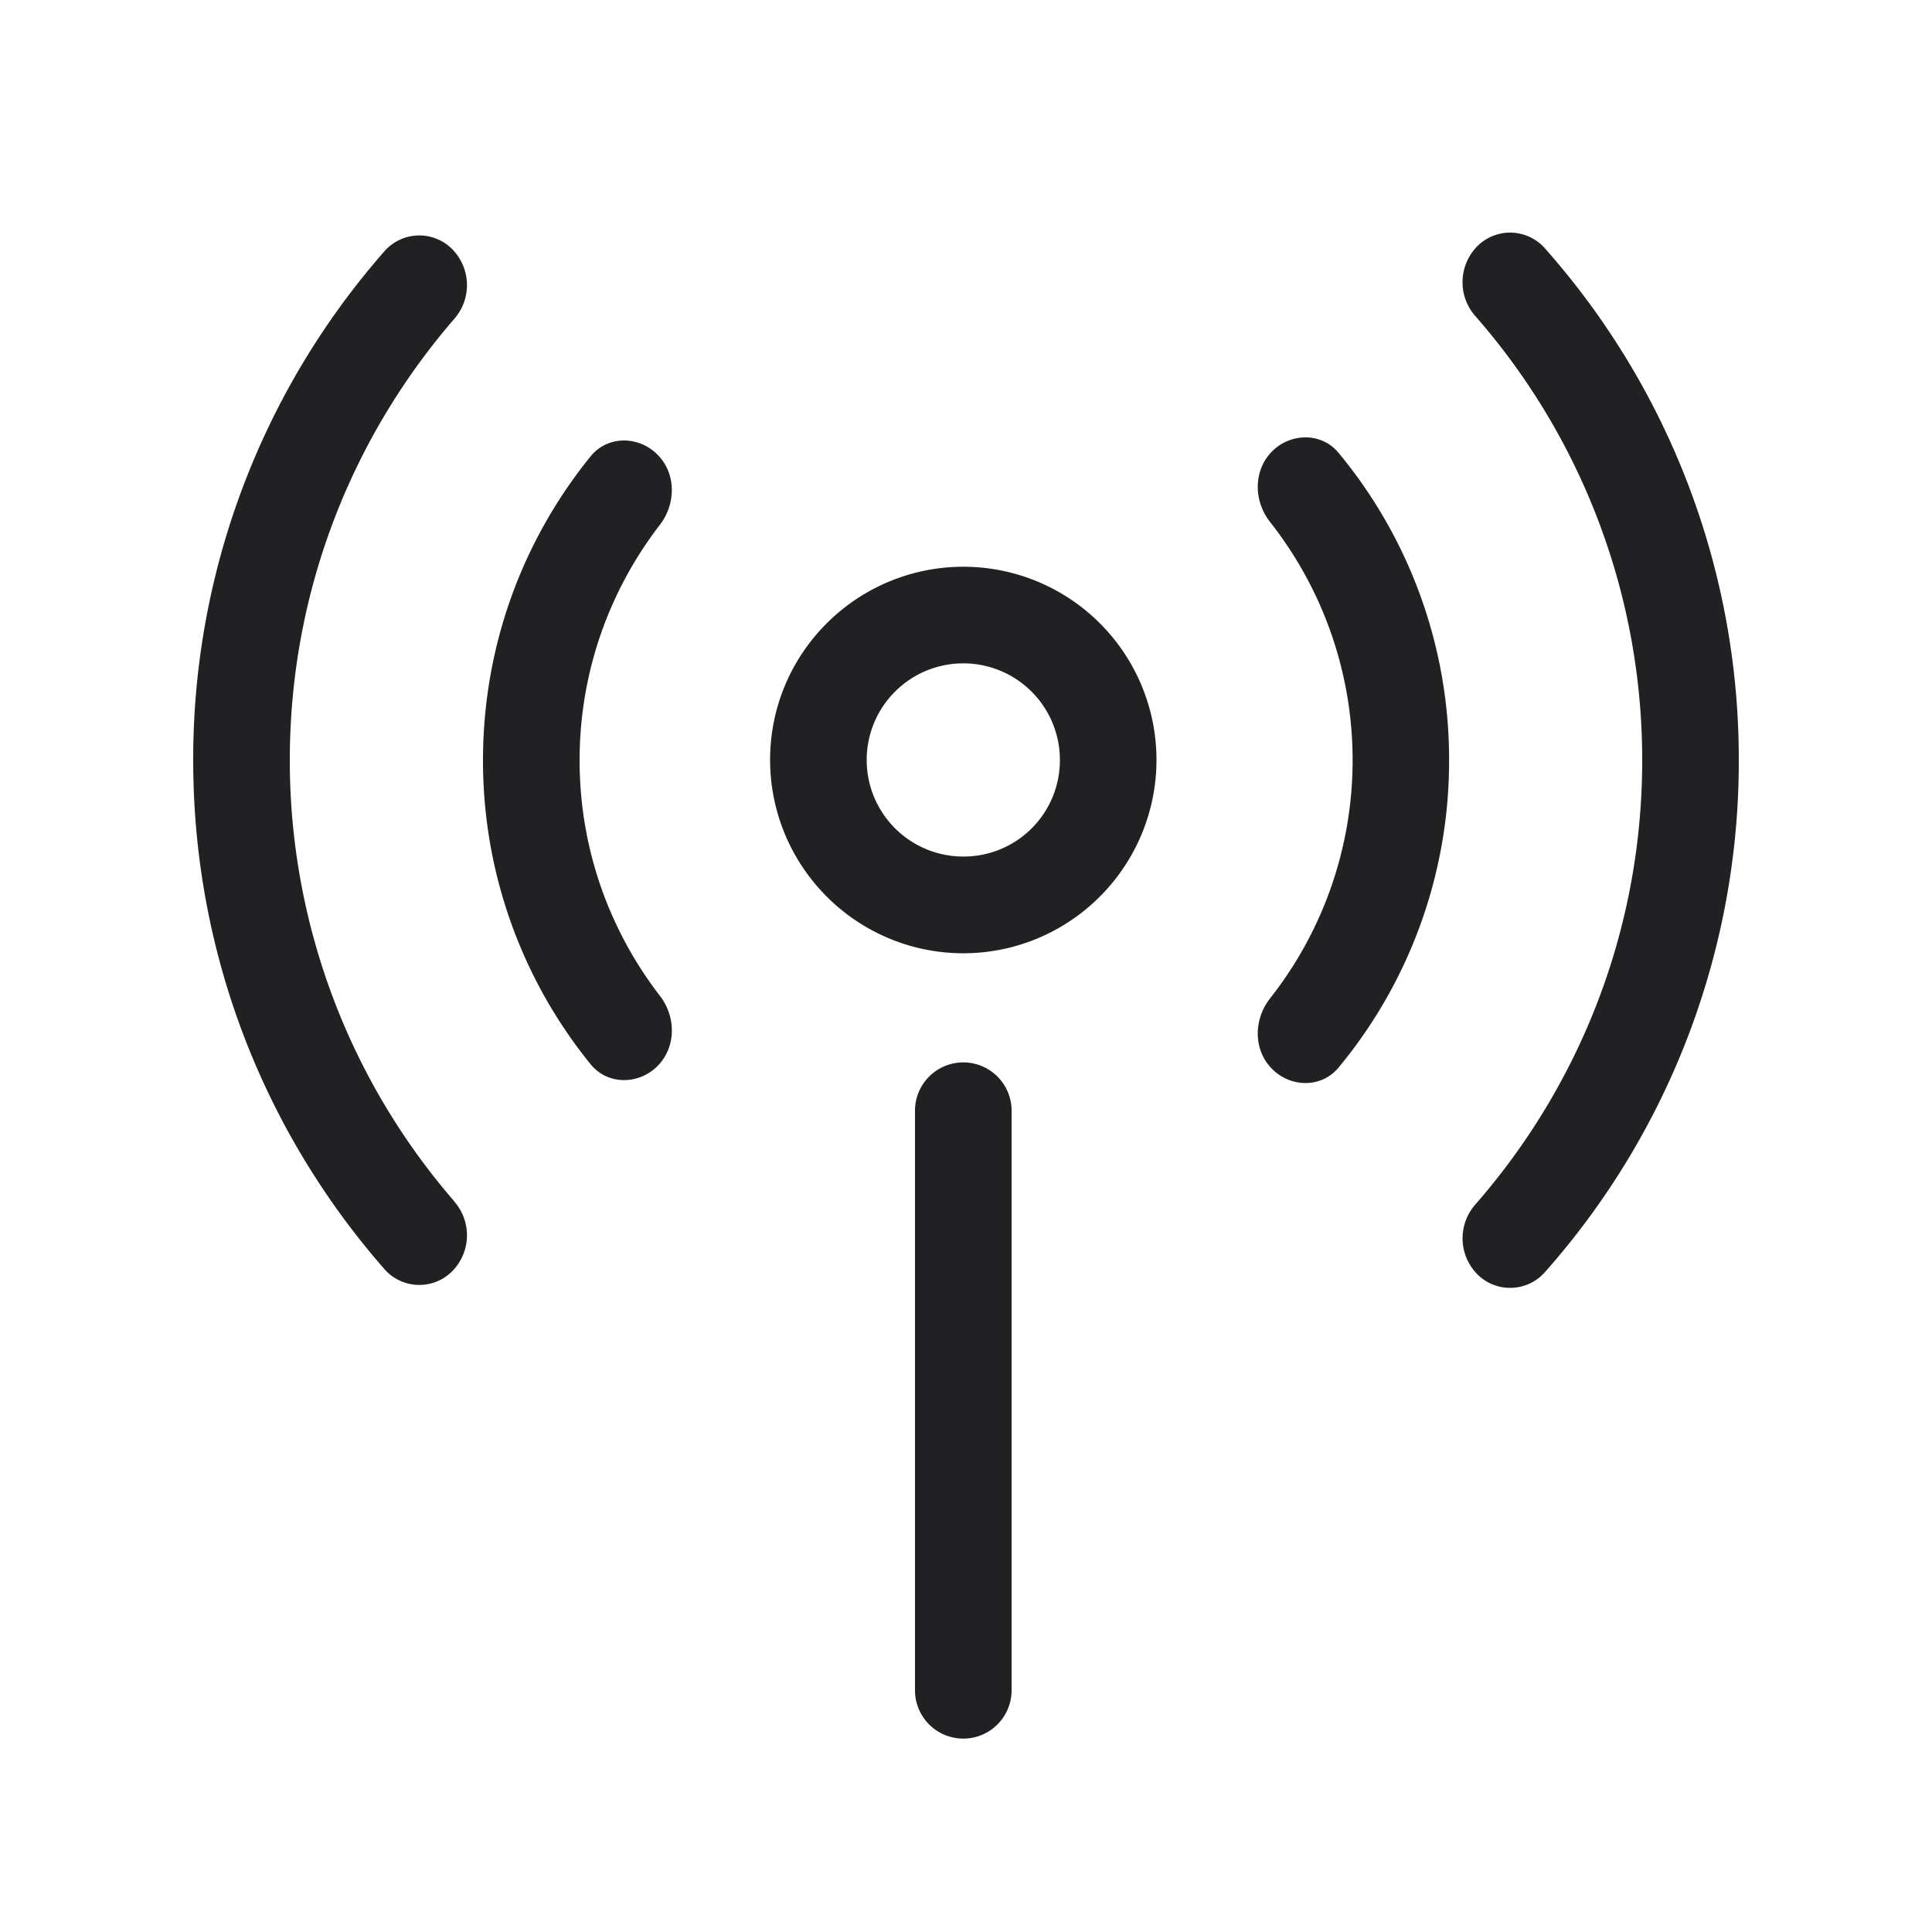 <svg xmlns="http://www.w3.org/2000/svg" width="20" height="20" fill="none" viewBox="0 0 20 20"><path fill="#212124" fill-rule="evenodd" d="M15.986 13.177A7.97 7.97 0 0 0 18 7.87a7.97 7.97 0 0 0-2.014-5.307.48.48 0 0 0-.697-.01.53.53 0 0 0-.012.724A6.97 6.97 0 0 1 17 7.87c0 1.757-.65 3.364-1.723 4.594a.53.53 0 0 0 .012.723.48.48 0 0 0 .697-.01M4.7 12.433A6.97 6.97 0 0 1 3 7.87c0-1.743.64-3.339 1.699-4.565a.53.53 0 0 0-.014-.722.48.48 0 0 0-.7.012A7.97 7.97 0 0 0 2 7.87c0 2.02.749 3.866 1.985 5.274a.48.48 0 0 0 .7.012.53.53 0 0 0 .014-.722M6 7.871c0 .916.31 1.761.83 2.436.17.219.171.533-.024.729-.196.196-.517.197-.692-.019A4.98 4.98 0 0 1 5 7.871c0-1.193.417-2.288 1.114-3.147.175-.216.496-.215.692-.018.195.195.193.51.024.728C6.31 6.11 6 6.954 6 7.871m7.857 3.18a4.97 4.97 0 0 0 1.144-3.182 4.97 4.97 0 0 0-1.144-3.181c-.175-.212-.493-.21-.688-.016-.196.197-.193.514-.021.732a3.985 3.985 0 0 1 0 4.931c-.172.218-.175.535.021.731s.513.197.688-.015m-3.385.447a.5.5 0 1 0-1 0v6a.5.5 0 0 0 1 0zm.018-5.563a2 2 0 0 1 .896 3.346 1.996 1.996 0 0 1-2.828 0 2 2 0 0 1-.586-1.414c0-.553.224-1.053.586-1.414a2 2 0 0 1 1.932-.518m-.518 2.932a.997.997 0 0 0 1-1 1 1 0 1 0-1 1" clip-rule="evenodd"/></svg>